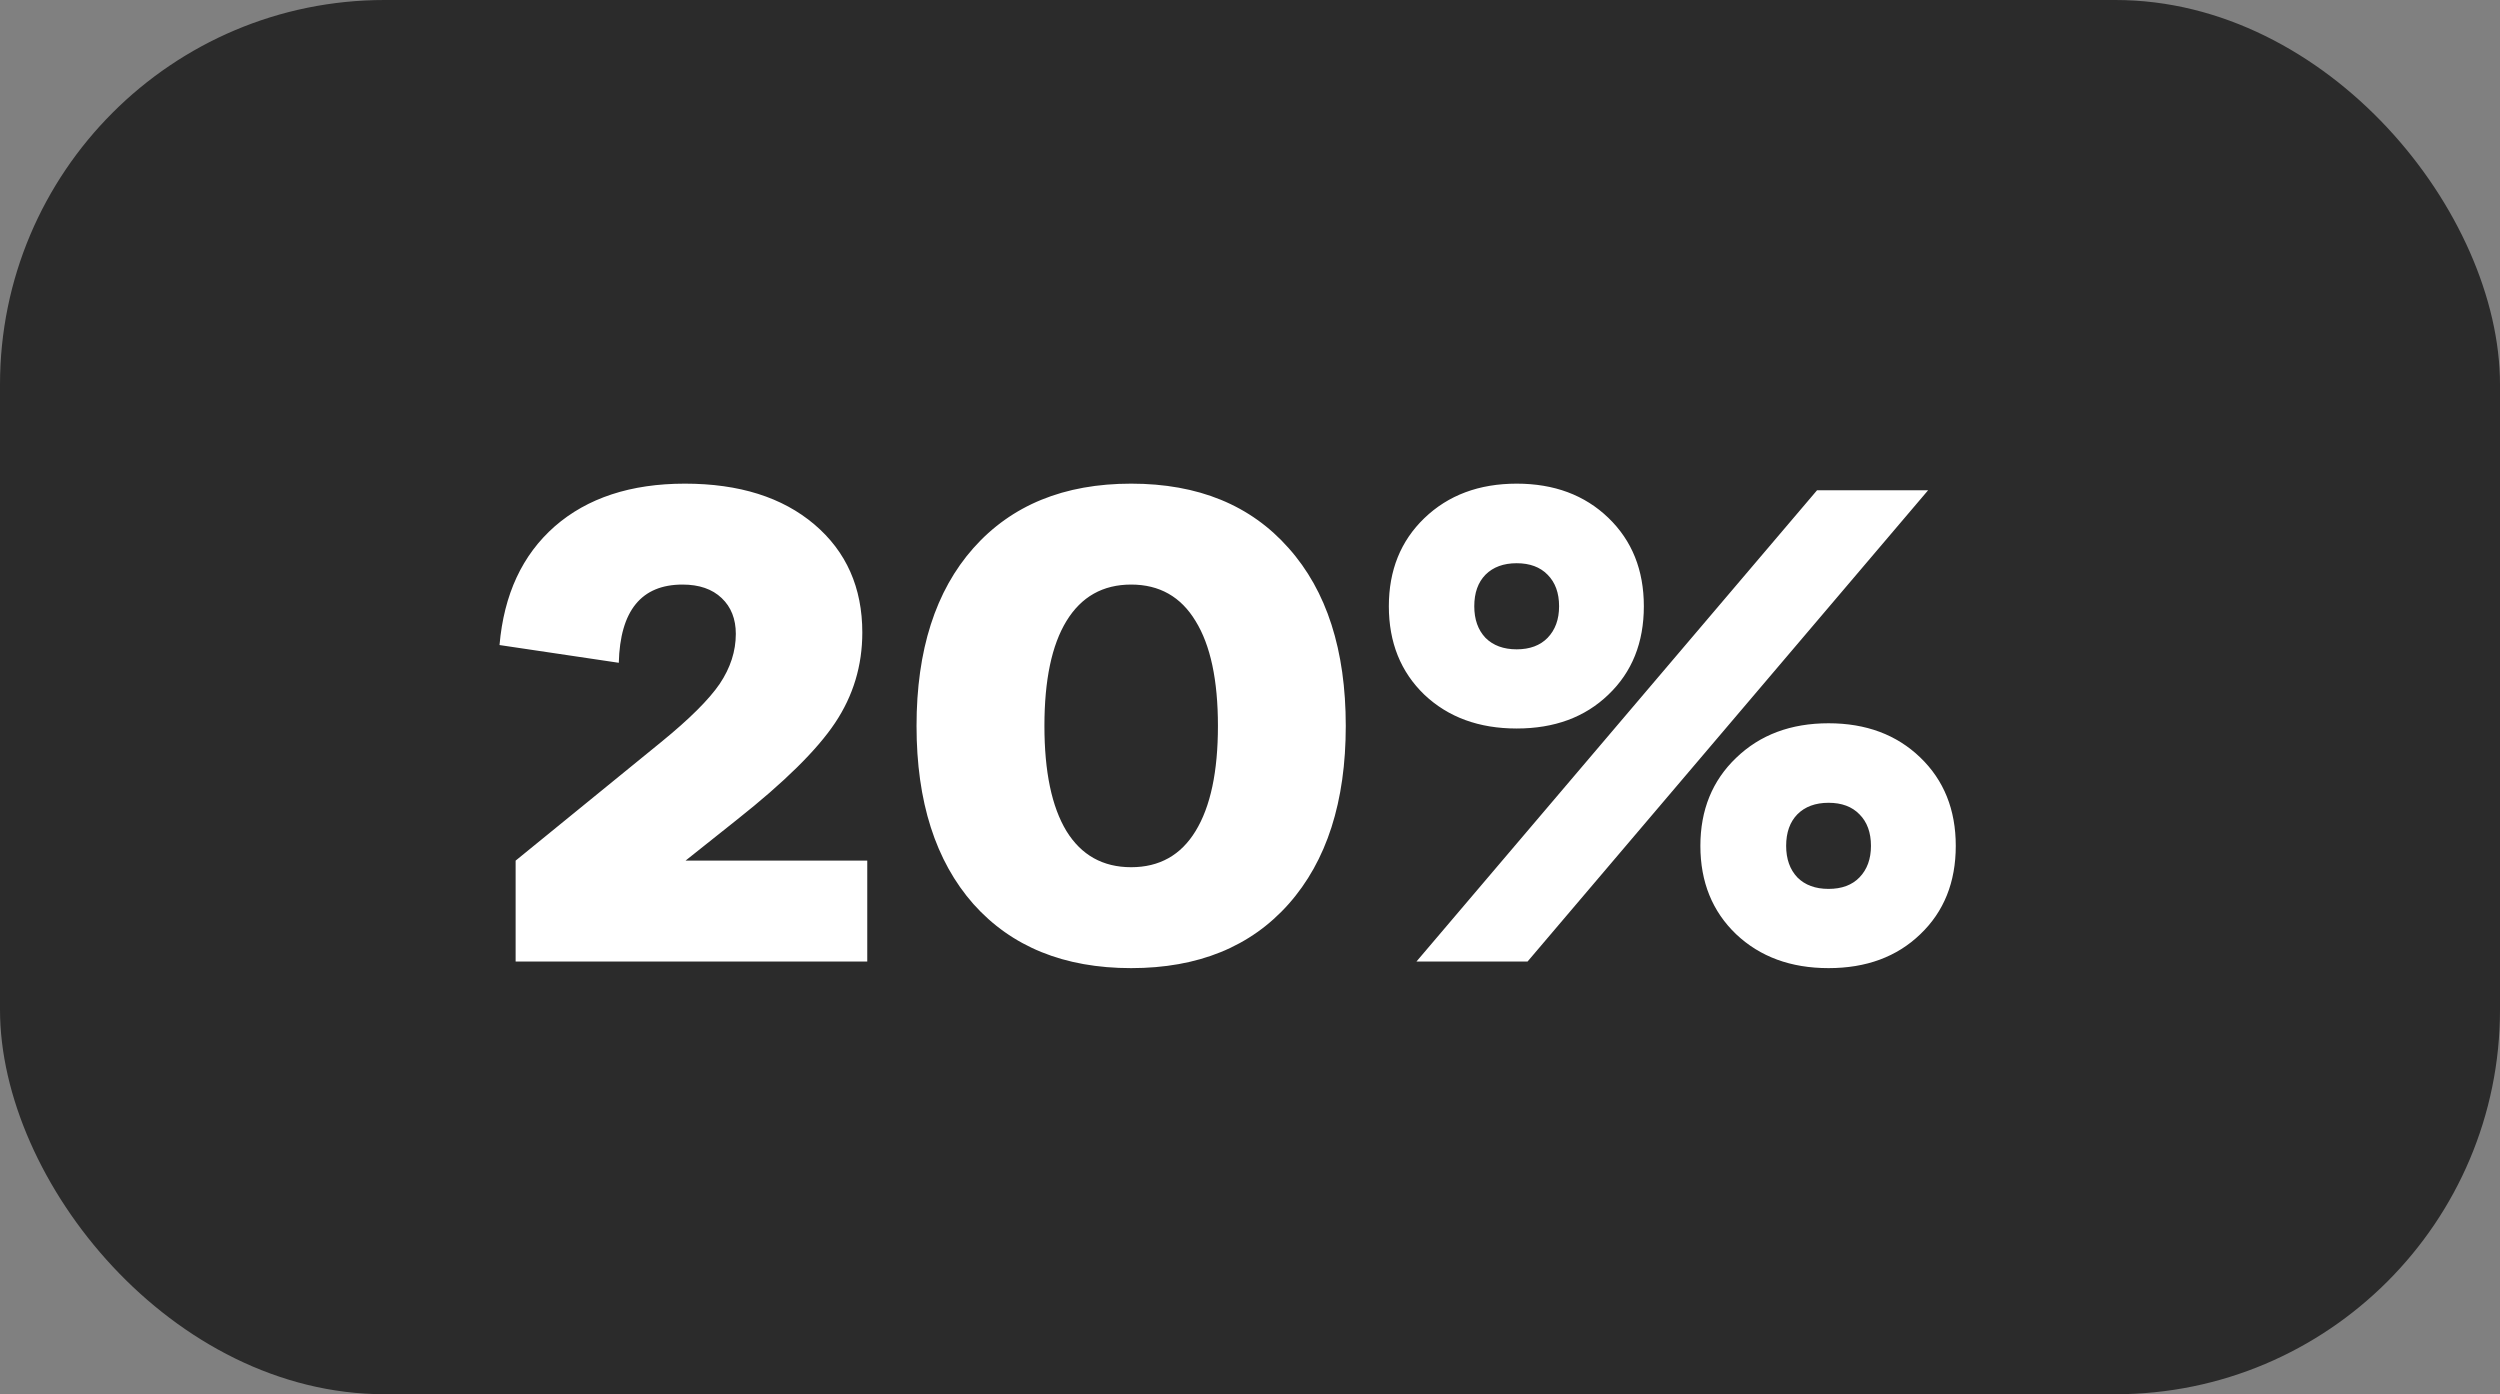 <?xml version="1.0" encoding="UTF-8"?> <svg xmlns="http://www.w3.org/2000/svg" width="52" height="29" viewBox="0 0 52 29" fill="none"><rect x="0" y="0" width="52" height="29" fill="#808080" stroke="none"/><rect width="52" height="29" rx="8" fill="#2B2B2B"></rect><path d="M10.725 17.901L13.753 15.434C14.341 14.955 14.746 14.552 14.97 14.224C15.193 13.891 15.305 13.545 15.305 13.185C15.305 12.875 15.207 12.626 15.011 12.44C14.815 12.253 14.544 12.159 14.197 12.159C13.341 12.159 12.898 12.701 12.871 13.786L10.39 13.417C10.481 12.364 10.864 11.542 11.538 10.949C12.217 10.357 13.12 10.06 14.245 10.06C15.375 10.06 16.273 10.343 16.939 10.908C17.604 11.473 17.936 12.223 17.936 13.157C17.936 13.845 17.747 14.472 17.369 15.037C16.995 15.598 16.316 16.268 15.332 17.047L14.259 17.901H18.039V20H10.725V17.901ZM26.803 18.804C26.014 19.692 24.923 20.137 23.528 20.137C22.134 20.137 21.04 19.692 20.247 18.804C19.459 17.91 19.064 16.675 19.064 15.099C19.064 13.522 19.459 12.289 20.247 11.4C21.04 10.507 22.134 10.06 23.528 10.06C24.923 10.06 26.014 10.507 26.803 11.4C27.596 12.289 27.992 13.522 27.992 15.099C27.992 16.675 27.596 17.91 26.803 18.804ZM22.182 17.286C22.491 17.787 22.94 18.038 23.528 18.038C24.116 18.038 24.563 17.787 24.868 17.286C25.178 16.78 25.333 16.051 25.333 15.099C25.333 14.146 25.178 13.419 24.868 12.918C24.563 12.412 24.116 12.159 23.528 12.159C22.94 12.159 22.491 12.412 22.182 12.918C21.876 13.419 21.724 14.146 21.724 15.099C21.724 16.051 21.876 16.78 22.182 17.286ZM31.547 10.06C32.326 10.06 32.962 10.297 33.454 10.771C33.946 11.245 34.192 11.858 34.192 12.61C34.192 13.367 33.946 13.98 33.454 14.449C32.967 14.919 32.331 15.153 31.547 15.153C30.763 15.153 30.123 14.919 29.626 14.449C29.134 13.975 28.888 13.362 28.888 12.61C28.888 11.863 29.134 11.252 29.626 10.778C30.123 10.3 30.763 10.06 31.547 10.06ZM37.795 10.197H40.105L31.773 20H29.462L37.795 10.197ZM30.898 13.267C31.057 13.426 31.273 13.506 31.547 13.506C31.82 13.506 32.035 13.426 32.19 13.267C32.349 13.102 32.429 12.884 32.429 12.61C32.429 12.332 32.349 12.114 32.19 11.954C32.035 11.795 31.82 11.715 31.547 11.715C31.273 11.715 31.057 11.795 30.898 11.954C30.742 12.114 30.665 12.332 30.665 12.61C30.665 12.884 30.742 13.102 30.898 13.267ZM38.034 15.044C38.813 15.044 39.449 15.281 39.941 15.755C40.434 16.229 40.68 16.842 40.68 17.594C40.68 18.35 40.434 18.963 39.941 19.433C39.454 19.902 38.818 20.137 38.034 20.137C37.25 20.137 36.61 19.902 36.113 19.433C35.617 18.959 35.368 18.346 35.368 17.594C35.368 16.846 35.617 16.236 36.113 15.762C36.61 15.283 37.25 15.044 38.034 15.044ZM37.385 18.25C37.544 18.41 37.761 18.489 38.034 18.489C38.308 18.489 38.522 18.41 38.677 18.25C38.836 18.086 38.916 17.867 38.916 17.594C38.916 17.316 38.836 17.097 38.677 16.938C38.522 16.778 38.308 16.698 38.034 16.698C37.761 16.698 37.544 16.778 37.385 16.938C37.23 17.097 37.152 17.316 37.152 17.594C37.152 17.867 37.23 18.086 37.385 18.25Z" fill="white"></path></svg> 